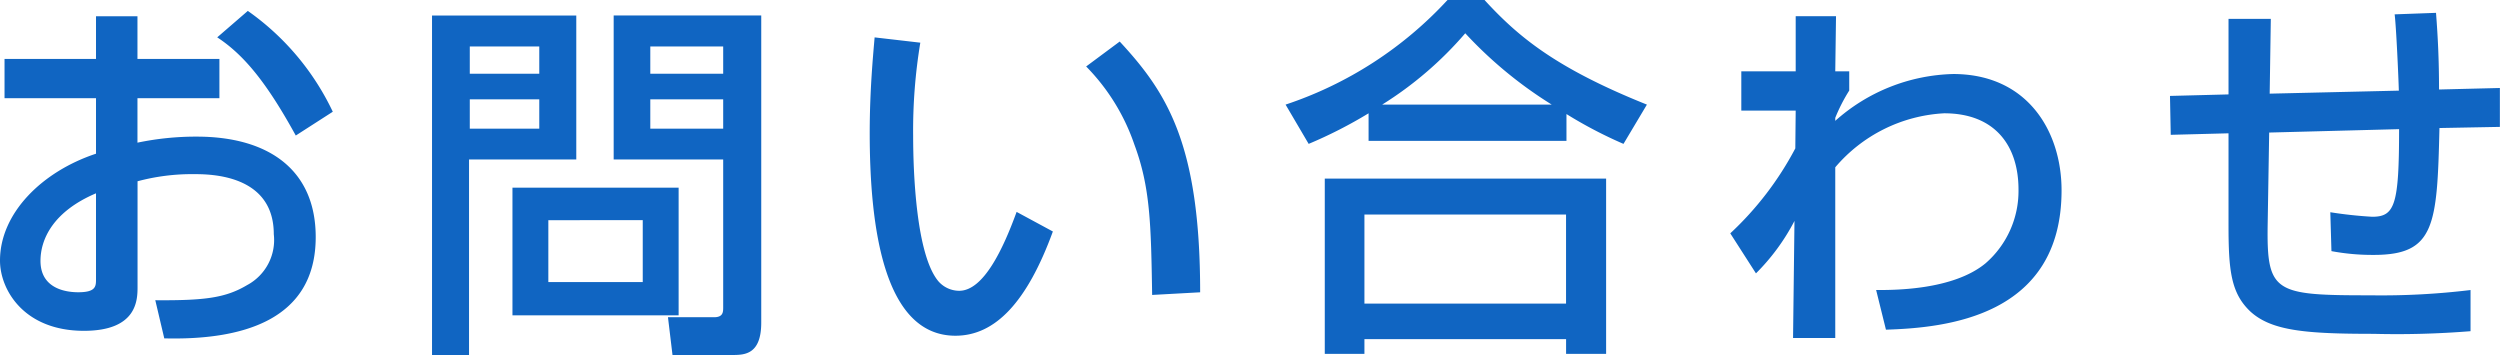 <svg xmlns="http://www.w3.org/2000/svg" width="119.16" height="16.92" viewBox="0 0 119.16 16.92">
  <path id="パス_12434" data-name="パス 12434" d="M5.8-12.492H1.44v1.872H5.8v2.646C3.24-7.128,1.224-5.148,1.224-2.88c0,1.386,1.134,3.348,4,3.348,2.556,0,2.556-1.494,2.556-2.106V-6.66A10.029,10.029,0,0,1,10.458-7c.756,0,3.816,0,3.816,2.862A2.435,2.435,0,0,1,13-1.71c-1.026.612-2.034.738-4.374.72L9.054.828C12.636.918,16.272.036,16.272-4c0-3.222-2.268-4.788-5.67-4.788A13.6,13.6,0,0,0,7.776-8.5V-10.62h3.906v-1.872H7.776v-2.034H5.8ZM5.8-2c0,.342,0,.63-.846.63-.4,0-1.8-.072-1.8-1.494,0-1.044.612-2.358,2.646-3.222Zm5.778-11.52c1.26.828,2.34,2.124,3.744,4.68l1.764-1.134a12.321,12.321,0,0,0-4.05-4.806ZM35.694-.63c0,.216-.018.45-.432.45h-2.2l.216,1.8h2.862c.594,0,1.368-.036,1.368-1.548V-14.562H30.474V-7.7h5.22Zm0-12.456v1.3H32.22v-1.3Zm0,2.52v1.4H32.22v-1.4ZM25.65-6.354V-.27h7.92V-6.354Zm6.21,1.548v2.952h-4.5V-4.806ZM21.816,1.62H23.58V-7.7h5.112v-6.858H21.816Zm5.112-14.706v1.3H23.616v-1.3Zm0,2.52v1.4H23.616v-1.4Zm15.984-2.952c-.072.846-.234,2.538-.234,4.554,0,4.536.684,9.666,4.086,9.666,1.908,0,3.42-1.62,4.644-4.968L49.68-5.2C49.032-3.42,48.1-1.44,46.944-1.44a1.323,1.323,0,0,1-.99-.45c-1.062-1.26-1.206-5.184-1.206-6.948a25.663,25.663,0,0,1,.342-4.428ZM58.428-1.368c0-7.074-1.584-9.522-3.834-11.952l-1.6,1.188a9.83,9.83,0,0,1,2.3,3.726c.756,2.034.792,3.78.846,7.164Zm8.028-7.218h9.432V-9.864a20.7,20.7,0,0,0,2.718,1.422l1.116-1.872c-4.356-1.746-6.138-3.24-7.74-4.986H70.218A18.385,18.385,0,0,1,62.5-10.314l1.1,1.872A21.44,21.44,0,0,0,66.456-9.9Zm.648-1.728a17.276,17.276,0,0,0,3.96-3.4,19.954,19.954,0,0,0,4.122,3.4ZM64.368,1.566h1.89v-.7H75.87v.7h1.908V-6.786H64.368Zm11.5-6.642V-.828H66.258V-5.076ZM91.116.414c2.808-.09,8.37-.594,8.37-6.642,0-2.808-1.62-5.544-5.166-5.544A8.755,8.755,0,0,0,88.7-9.54v-.144a8.091,8.091,0,0,1,.666-1.3V-11.9H88.7l.036-2.628H86.814V-11.9H84.222v1.872h2.592l-.018,1.8a15.21,15.21,0,0,1-3.1,4.05l1.224,1.908a10.083,10.083,0,0,0,1.836-2.5L86.688.81H88.7V-7.326A7.319,7.319,0,0,1,93.888-9.9c2.43,0,3.546,1.548,3.546,3.636a4.564,4.564,0,0,1-1.566,3.51c-1.566,1.3-4.428,1.278-5.22,1.278Zm24.246-15.03c.072.558.18,2.916.2,3.636l-6.156.144.054-3.564h-2.016v3.6l-2.79.072.036,1.854,2.754-.072V-4.59c0,2.16.108,3.258,1.044,4.14,1.008.918,2.628,1.062,5.868,1.062A44.071,44.071,0,0,0,118.98.486V-1.476a35.3,35.3,0,0,1-4.77.252c-4.572,0-4.95-.108-4.9-3.366l.072-4.392,6.192-.162c0,3.6-.2,4.176-1.278,4.176a19.976,19.976,0,0,1-2-.216l.054,1.854a10.633,10.633,0,0,0,2.016.18c2.916,0,3.024-1.4,3.132-6.048l2.88-.054v-1.854l-2.9.072c0-1.386-.054-2.5-.144-3.654Z" transform="translate(-1.224 15.3)" fill="#1065c2"/>
</svg>
